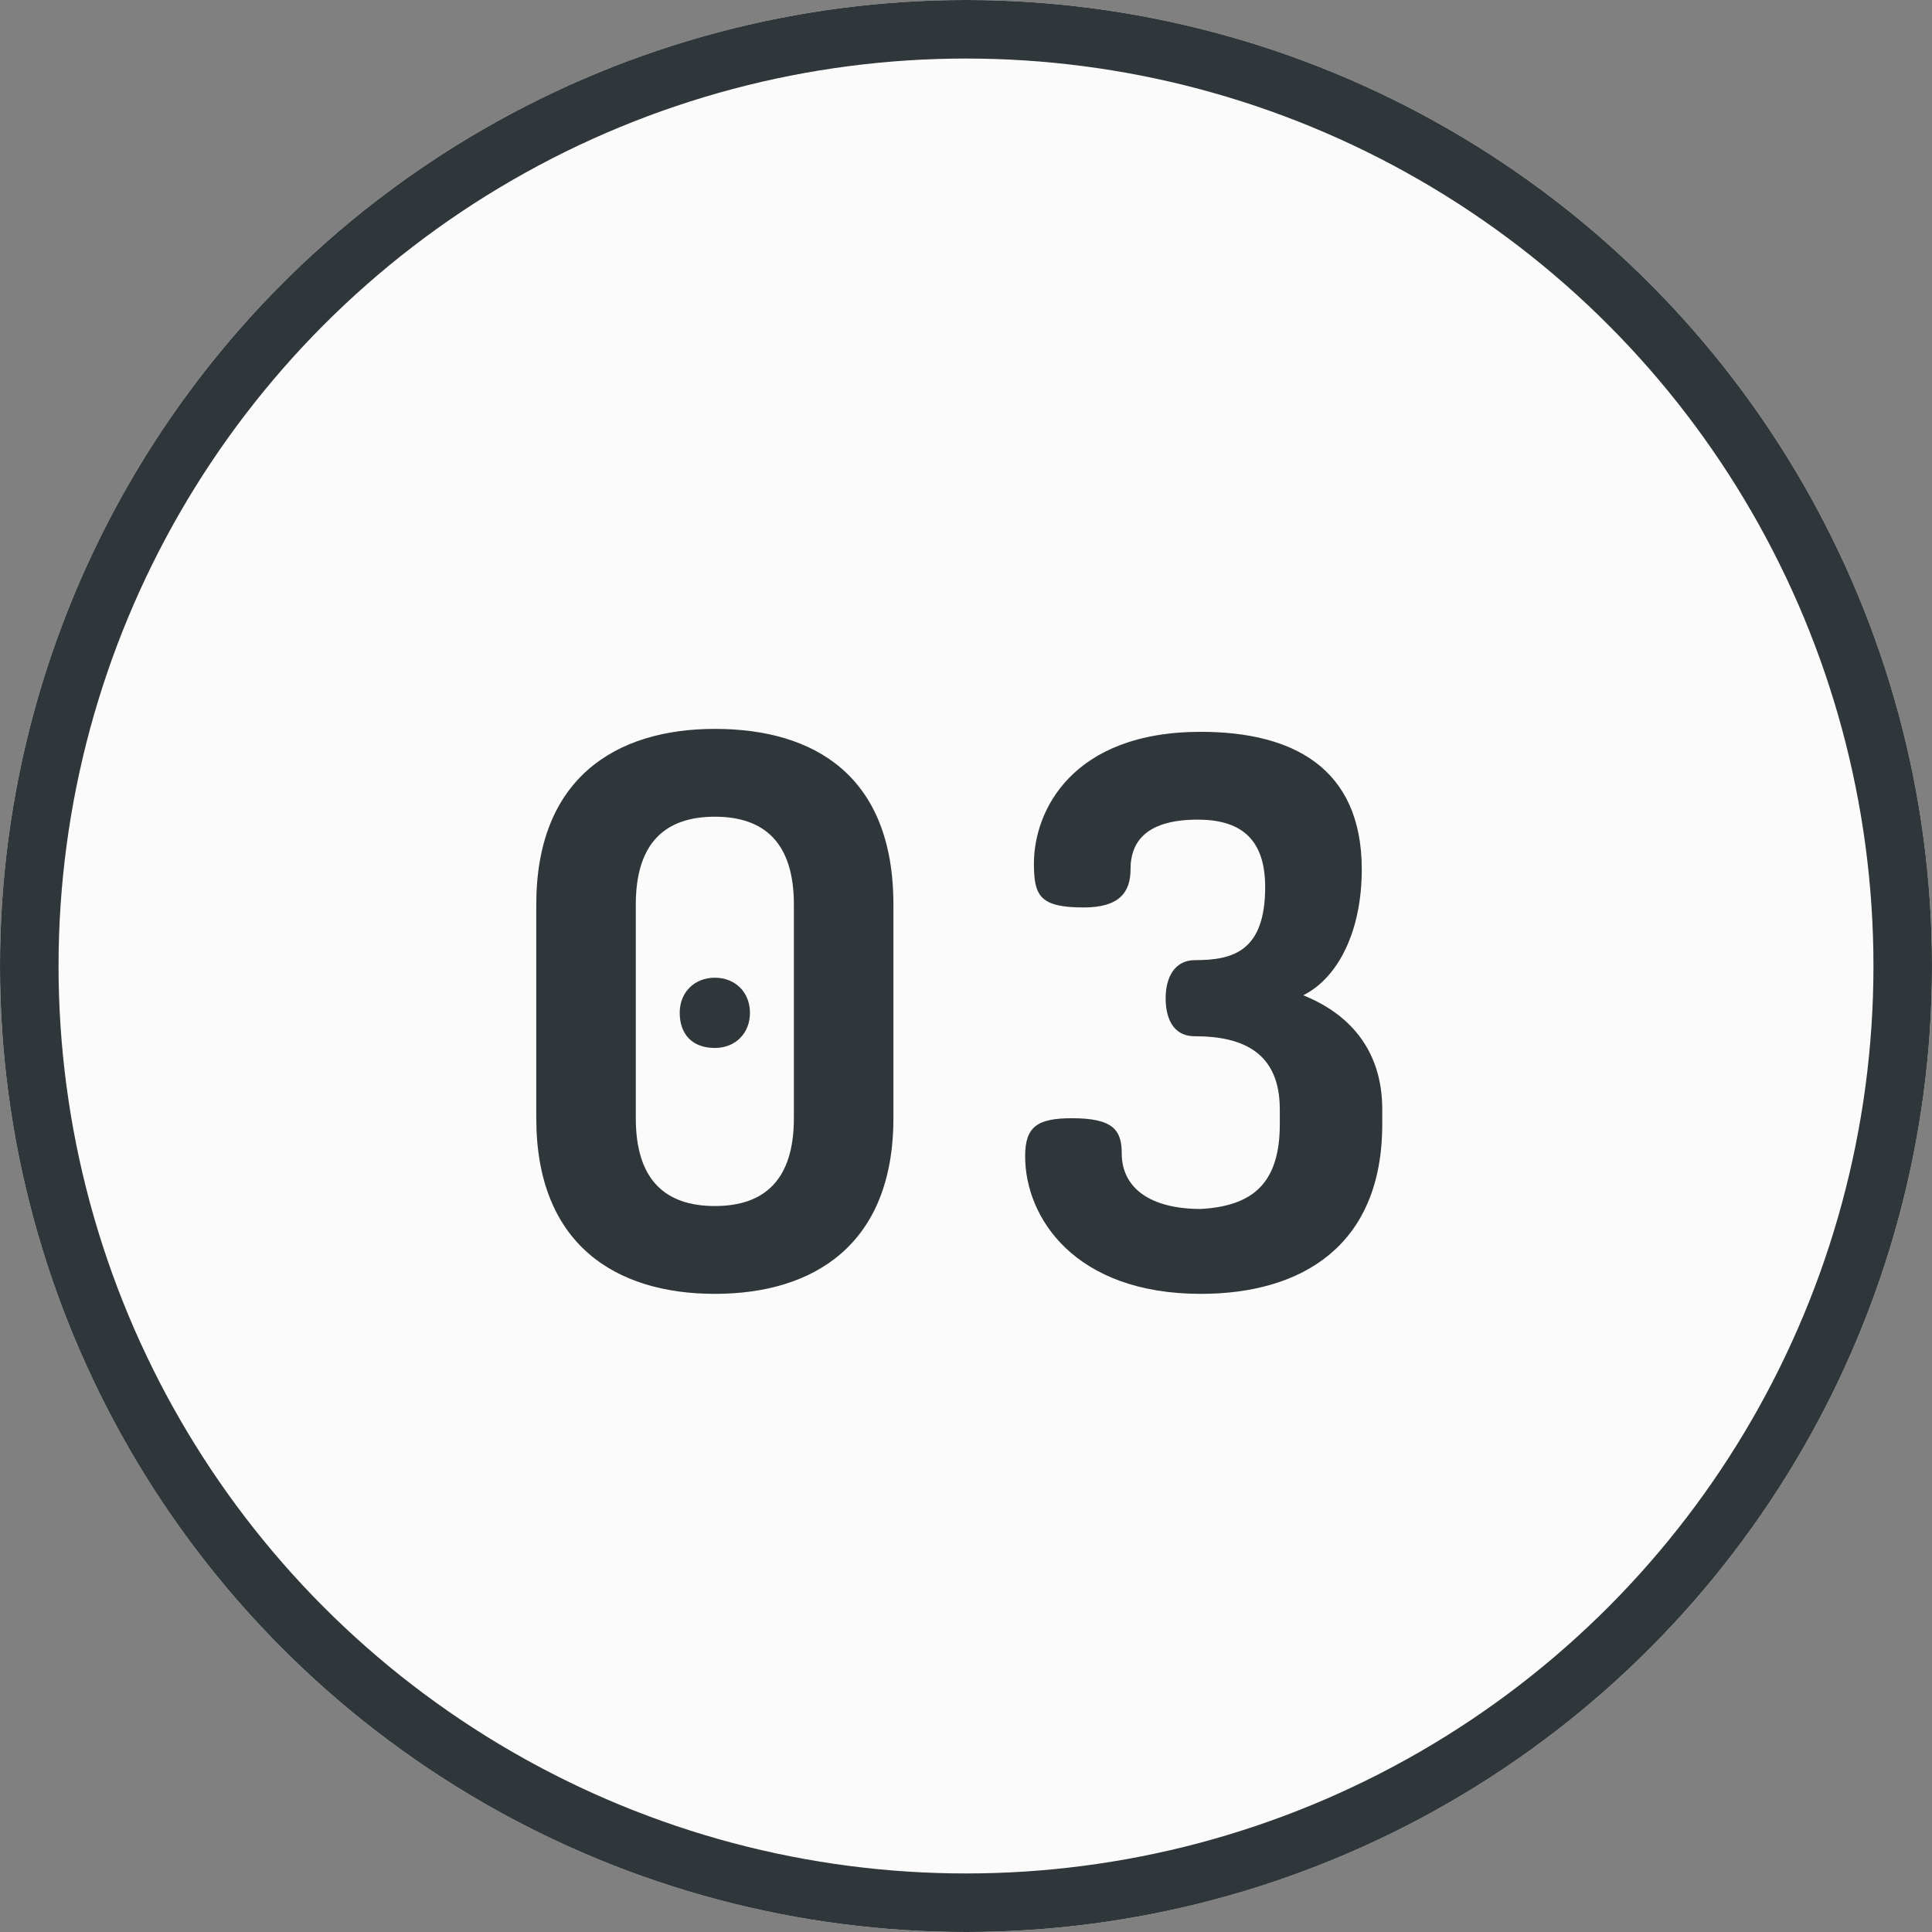 <?xml version="1.0" encoding="utf-8"?>
<!-- Generator: Adobe Illustrator 25.0.0, SVG Export Plug-In . SVG Version: 6.00 Build 0)  -->
<svg version="1.1" id="Ebene_1" xmlns="http://www.w3.org/2000/svg" xmlns:xlink="http://www.w3.org/1999/xlink" x="0px" y="0px"
	 width="66px" height="66px" viewBox="0 0 66 66" style="enable-background:new 0 0 66 66;" xml:space="preserve">
<rect x="0" y="0" width="66" height="66" fill="#808080" stroke="none"/>
<style type="text/css">
	.st0{fill:#FBFBFB;}
	.st1{fill:none;stroke:#30373A;stroke-width:2;}
	.st2{enable-background:new    ;}
	.st3{fill:#30373A;}
</style>
<g id="Gruppe_1296" transform="translate(-1017.48 -5221)">
	<g id="Ellipse_23" transform="translate(1017.48 5221)">
		<circle class="st0" cx="33" cy="33" r="33"/>
		<circle class="st1" cx="33" cy="33" r="32"/>
	</g>
	<g class="st2">
		<path class="st3" d="M1035.8,5259.2v-7.3c0-4.3,2.7-6,6.1-6s6.1,1.6,6.1,6v7.3c0,4.3-2.7,6-6.1,6S1035.8,5263.5,1035.8,5259.2z
			 M1044.6,5251.9c0-2.1-1-3-2.7-3c-1.7,0-2.7,0.9-2.7,3v7.3c0,2.1,1,3,2.7,3c1.7,0,2.7-0.9,2.7-3V5251.9z M1043.1,5255.6
			c0,0.7-0.5,1.2-1.2,1.2c-0.8,0-1.2-0.5-1.2-1.2c0-0.7,0.5-1.2,1.2-1.2C1042.6,5254.4,1043.1,5254.9,1043.1,5255.6z"/>
		<path class="st3" d="M1061.2,5259.4v-0.5c0-1.9-1.2-2.5-2.9-2.5c-0.8,0-1-0.7-1-1.3c0-0.7,0.3-1.3,1-1.3c1.3,0,2.4-0.3,2.4-2.5
			c0-1.7-0.9-2.3-2.3-2.3c-1.7,0-2.3,0.7-2.3,1.7c0,0.8-0.4,1.3-1.6,1.3c-1.5,0-1.7-0.4-1.7-1.5c0-1.8,1.3-4.5,5.7-4.5
			c3.1,0,5.5,1.2,5.5,4.7c0,2.1-0.8,3.7-2,4.3c1.5,0.6,2.7,1.8,2.7,3.9v0.5c0,4.2-2.8,5.8-6.2,5.8c-4.3,0-6-2.6-6-4.7
			c0-1,0.4-1.3,1.6-1.3c1.4,0,1.7,0.4,1.7,1.2c0,1.2,1,1.9,2.7,1.9C1060.3,5262.2,1061.2,5261.4,1061.2,5259.4z"/>
	</g>
</g>
</svg>
